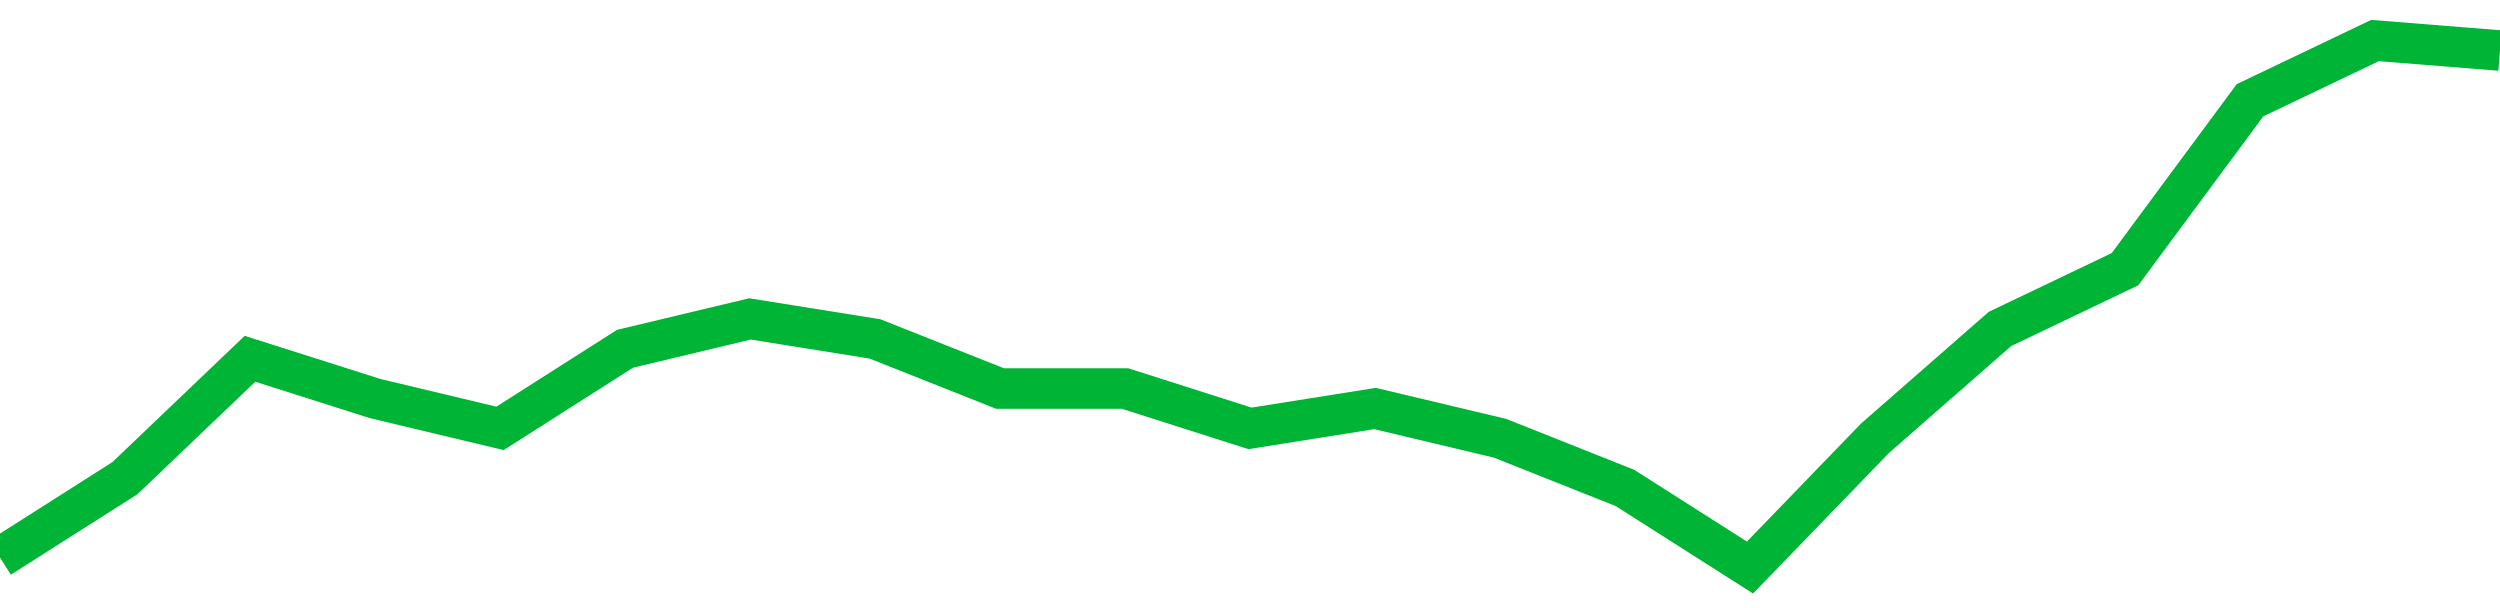 <!-- Generated with https://github.com/jxxe/sparkline/ --><svg viewBox="0 0 185 45" class="sparkline" xmlns="http://www.w3.org/2000/svg"><path class="sparkline--fill" d="M 0 41.26 L 0 41.26 L 9.25 35.38 L 18.5 26.55 L 27.75 29.49 L 37 31.7 L 46.25 25.81 L 55.5 23.6 L 64.75 25.08 L 74 28.75 L 83.25 28.75 L 92.5 31.7 L 101.75 30.23 L 111 32.43 L 120.25 36.11 L 129.5 42 L 138.75 32.43 L 148 24.34 L 157.25 19.92 L 166.5 7.42 L 175.75 3 L 185 3.74 V 45 L 0 45 Z" stroke="none" fill="none" ></path><path class="sparkline--line" d="M 0 41.26 L 0 41.26 L 9.25 35.38 L 18.5 26.55 L 27.75 29.49 L 37 31.7 L 46.25 25.81 L 55.5 23.6 L 64.75 25.08 L 74 28.75 L 83.25 28.75 L 92.5 31.7 L 101.75 30.23 L 111 32.43 L 120.25 36.11 L 129.5 42 L 138.75 32.43 L 148 24.34 L 157.25 19.92 L 166.5 7.42 L 175.75 3 L 185 3.74" fill="none" stroke-width="3" stroke="#00B436" ></path></svg>